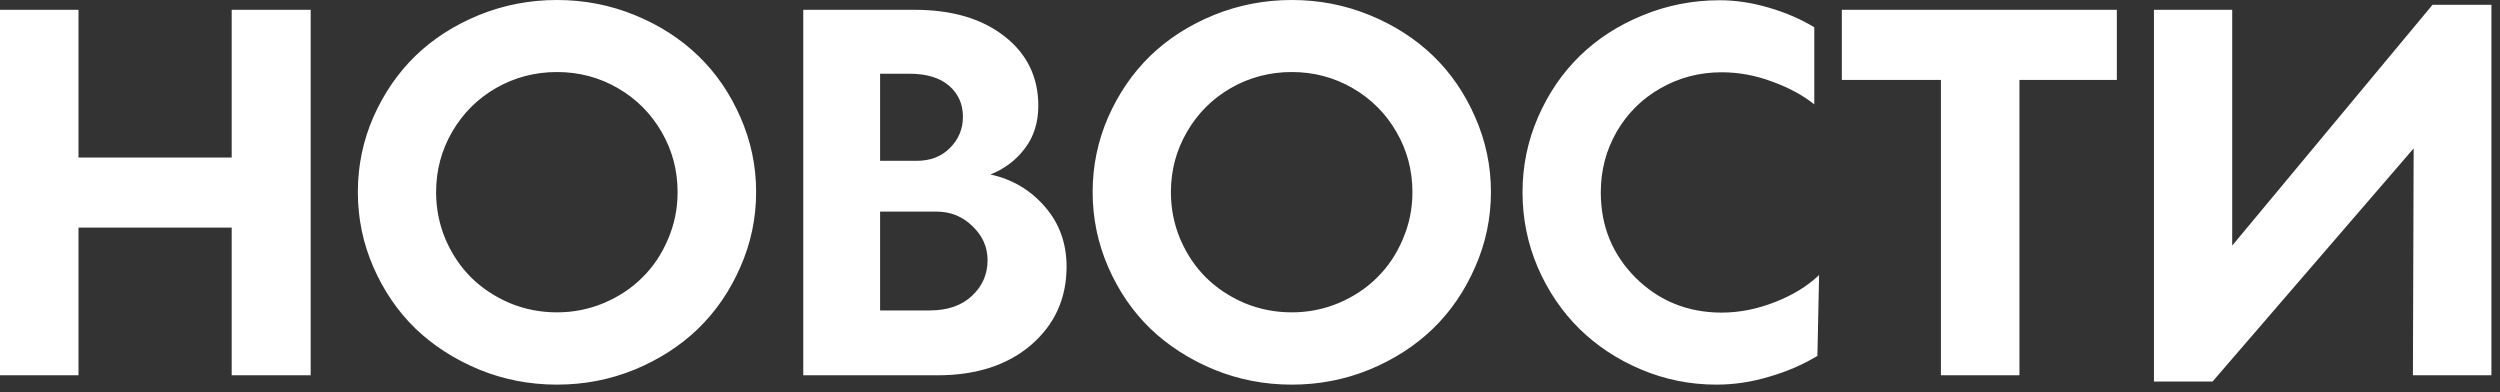 <?xml version="1.0" encoding="UTF-8"?> <svg xmlns="http://www.w3.org/2000/svg" width="102" height="16" viewBox="0 0 102 16" fill="none"><rect x="0" y="0" width="102" height="16" fill="#333333" stroke="none"/><path d="M0 15.312V0.4H3.203V6.426H9.453V0.4H12.676V15.312H9.453V9.287H3.203V15.312H0ZM25.898 15.078C24.896 15.488 23.838 15.693 22.725 15.693C21.611 15.693 20.553 15.488 19.551 15.078C18.548 14.662 17.682 14.105 16.953 13.408C16.23 12.705 15.658 11.868 15.234 10.898C14.811 9.928 14.6 8.906 14.6 7.832C14.6 6.764 14.811 5.745 15.234 4.775C15.664 3.805 16.237 2.972 16.953 2.275C17.676 1.579 18.538 1.025 19.541 0.615C20.55 0.205 21.611 0 22.725 0C23.838 0 24.896 0.205 25.898 0.615C26.901 1.025 27.764 1.579 28.486 2.275C29.209 2.972 29.782 3.805 30.205 4.775C30.635 5.745 30.85 6.764 30.85 7.832C30.85 8.906 30.635 9.928 30.205 10.898C29.782 11.868 29.209 12.705 28.486 13.408C27.764 14.105 26.901 14.662 25.898 15.078ZM22.725 12.744C23.395 12.744 24.033 12.617 24.639 12.363C25.251 12.103 25.775 11.755 26.211 11.318C26.654 10.882 27.002 10.361 27.256 9.756C27.516 9.15 27.646 8.512 27.646 7.842C27.646 6.95 27.428 6.13 26.992 5.381C26.556 4.626 25.96 4.03 25.205 3.594C24.45 3.158 23.623 2.939 22.725 2.939C21.826 2.939 20.996 3.158 20.234 3.594C19.479 4.03 18.884 4.626 18.447 5.381C18.011 6.13 17.793 6.95 17.793 7.842C17.793 8.512 17.92 9.15 18.174 9.756C18.434 10.361 18.783 10.882 19.219 11.318C19.662 11.755 20.186 12.103 20.791 12.363C21.403 12.617 22.047 12.744 22.725 12.744ZM40.41 7.119C41.302 7.314 42.041 7.751 42.627 8.428C43.219 9.105 43.516 9.922 43.516 10.879C43.516 12.175 43.034 13.239 42.07 14.072C41.107 14.899 39.831 15.312 38.242 15.312H32.773V0.4H37.315C38.844 0.4 40.068 0.762 40.986 1.484C41.904 2.201 42.363 3.145 42.363 4.316C42.363 4.993 42.181 5.573 41.816 6.055C41.452 6.536 40.983 6.891 40.41 7.119ZM35.908 3.008V6.562H37.393C37.959 6.562 38.415 6.387 38.76 6.035C39.111 5.684 39.287 5.26 39.287 4.766C39.287 4.245 39.098 3.822 38.721 3.496C38.343 3.171 37.803 3.008 37.1 3.008H35.908ZM37.93 12.666C38.659 12.666 39.235 12.467 39.658 12.07C40.081 11.673 40.293 11.188 40.293 10.615C40.293 10.081 40.088 9.619 39.678 9.229C39.274 8.831 38.783 8.633 38.203 8.633H35.908V12.666H37.93ZM55.879 15.078C54.876 15.488 53.818 15.693 52.705 15.693C51.592 15.693 50.534 15.488 49.531 15.078C48.529 14.662 47.663 14.105 46.934 13.408C46.211 12.705 45.638 11.868 45.215 10.898C44.792 9.928 44.58 8.906 44.58 7.832C44.58 6.764 44.792 5.745 45.215 4.775C45.645 3.805 46.217 2.972 46.934 2.275C47.656 1.579 48.519 1.025 49.522 0.615C50.531 0.205 51.592 0 52.705 0C53.818 0 54.876 0.205 55.879 0.615C56.882 1.025 57.744 1.579 58.467 2.275C59.19 2.972 59.762 3.805 60.185 4.775C60.615 5.745 60.83 6.764 60.83 7.832C60.83 8.906 60.615 9.928 60.185 10.898C59.762 11.868 59.19 12.705 58.467 13.408C57.744 14.105 56.882 14.662 55.879 15.078ZM52.705 12.744C53.376 12.744 54.014 12.617 54.619 12.363C55.231 12.103 55.755 11.755 56.191 11.318C56.634 10.882 56.982 10.361 57.236 9.756C57.497 9.15 57.627 8.512 57.627 7.842C57.627 6.95 57.409 6.13 56.973 5.381C56.536 4.626 55.941 4.03 55.185 3.594C54.43 3.158 53.603 2.939 52.705 2.939C51.807 2.939 50.977 3.158 50.215 3.594C49.46 4.03 48.864 4.626 48.428 5.381C47.992 6.13 47.773 6.95 47.773 7.842C47.773 8.512 47.9 9.15 48.154 9.756C48.415 10.361 48.763 10.882 49.199 11.318C49.642 11.755 50.166 12.103 50.772 12.363C51.383 12.617 52.028 12.744 52.705 12.744ZM70.029 15.693C68.962 15.693 67.939 15.488 66.963 15.078C65.993 14.668 65.153 14.115 64.443 13.418C63.734 12.721 63.167 11.888 62.744 10.918C62.328 9.948 62.119 8.923 62.119 7.842C62.119 6.768 62.331 5.745 62.754 4.775C63.177 3.805 63.747 2.972 64.463 2.275C65.179 1.579 66.032 1.029 67.022 0.625C68.018 0.215 69.066 0.01 70.166 0.01C70.817 0.01 71.484 0.111 72.168 0.312C72.858 0.514 73.477 0.781 74.023 1.113V4.258C73.561 3.887 72.988 3.577 72.305 3.33C71.628 3.076 70.941 2.949 70.244 2.949C69.339 2.949 68.506 3.167 67.744 3.604C66.989 4.033 66.393 4.626 65.957 5.381C65.527 6.13 65.312 6.953 65.312 7.852C65.312 9.225 65.788 10.387 66.738 11.338C67.695 12.282 68.864 12.754 70.244 12.754C70.967 12.754 71.693 12.611 72.422 12.324C73.151 12.038 73.75 11.67 74.219 11.221L74.15 14.521C73.558 14.88 72.9 15.163 72.178 15.371C71.462 15.586 70.745 15.693 70.029 15.693ZM79.189 15.312V3.262H75.147V0.4H86.367V3.262H82.393V15.312H79.189ZM99.248 0.195H101.65V15.312H98.447L98.477 6.055L90.273 15.566H87.881V0.4H91.074V10.02L99.248 0.195Z" fill="white"></path></svg> 
